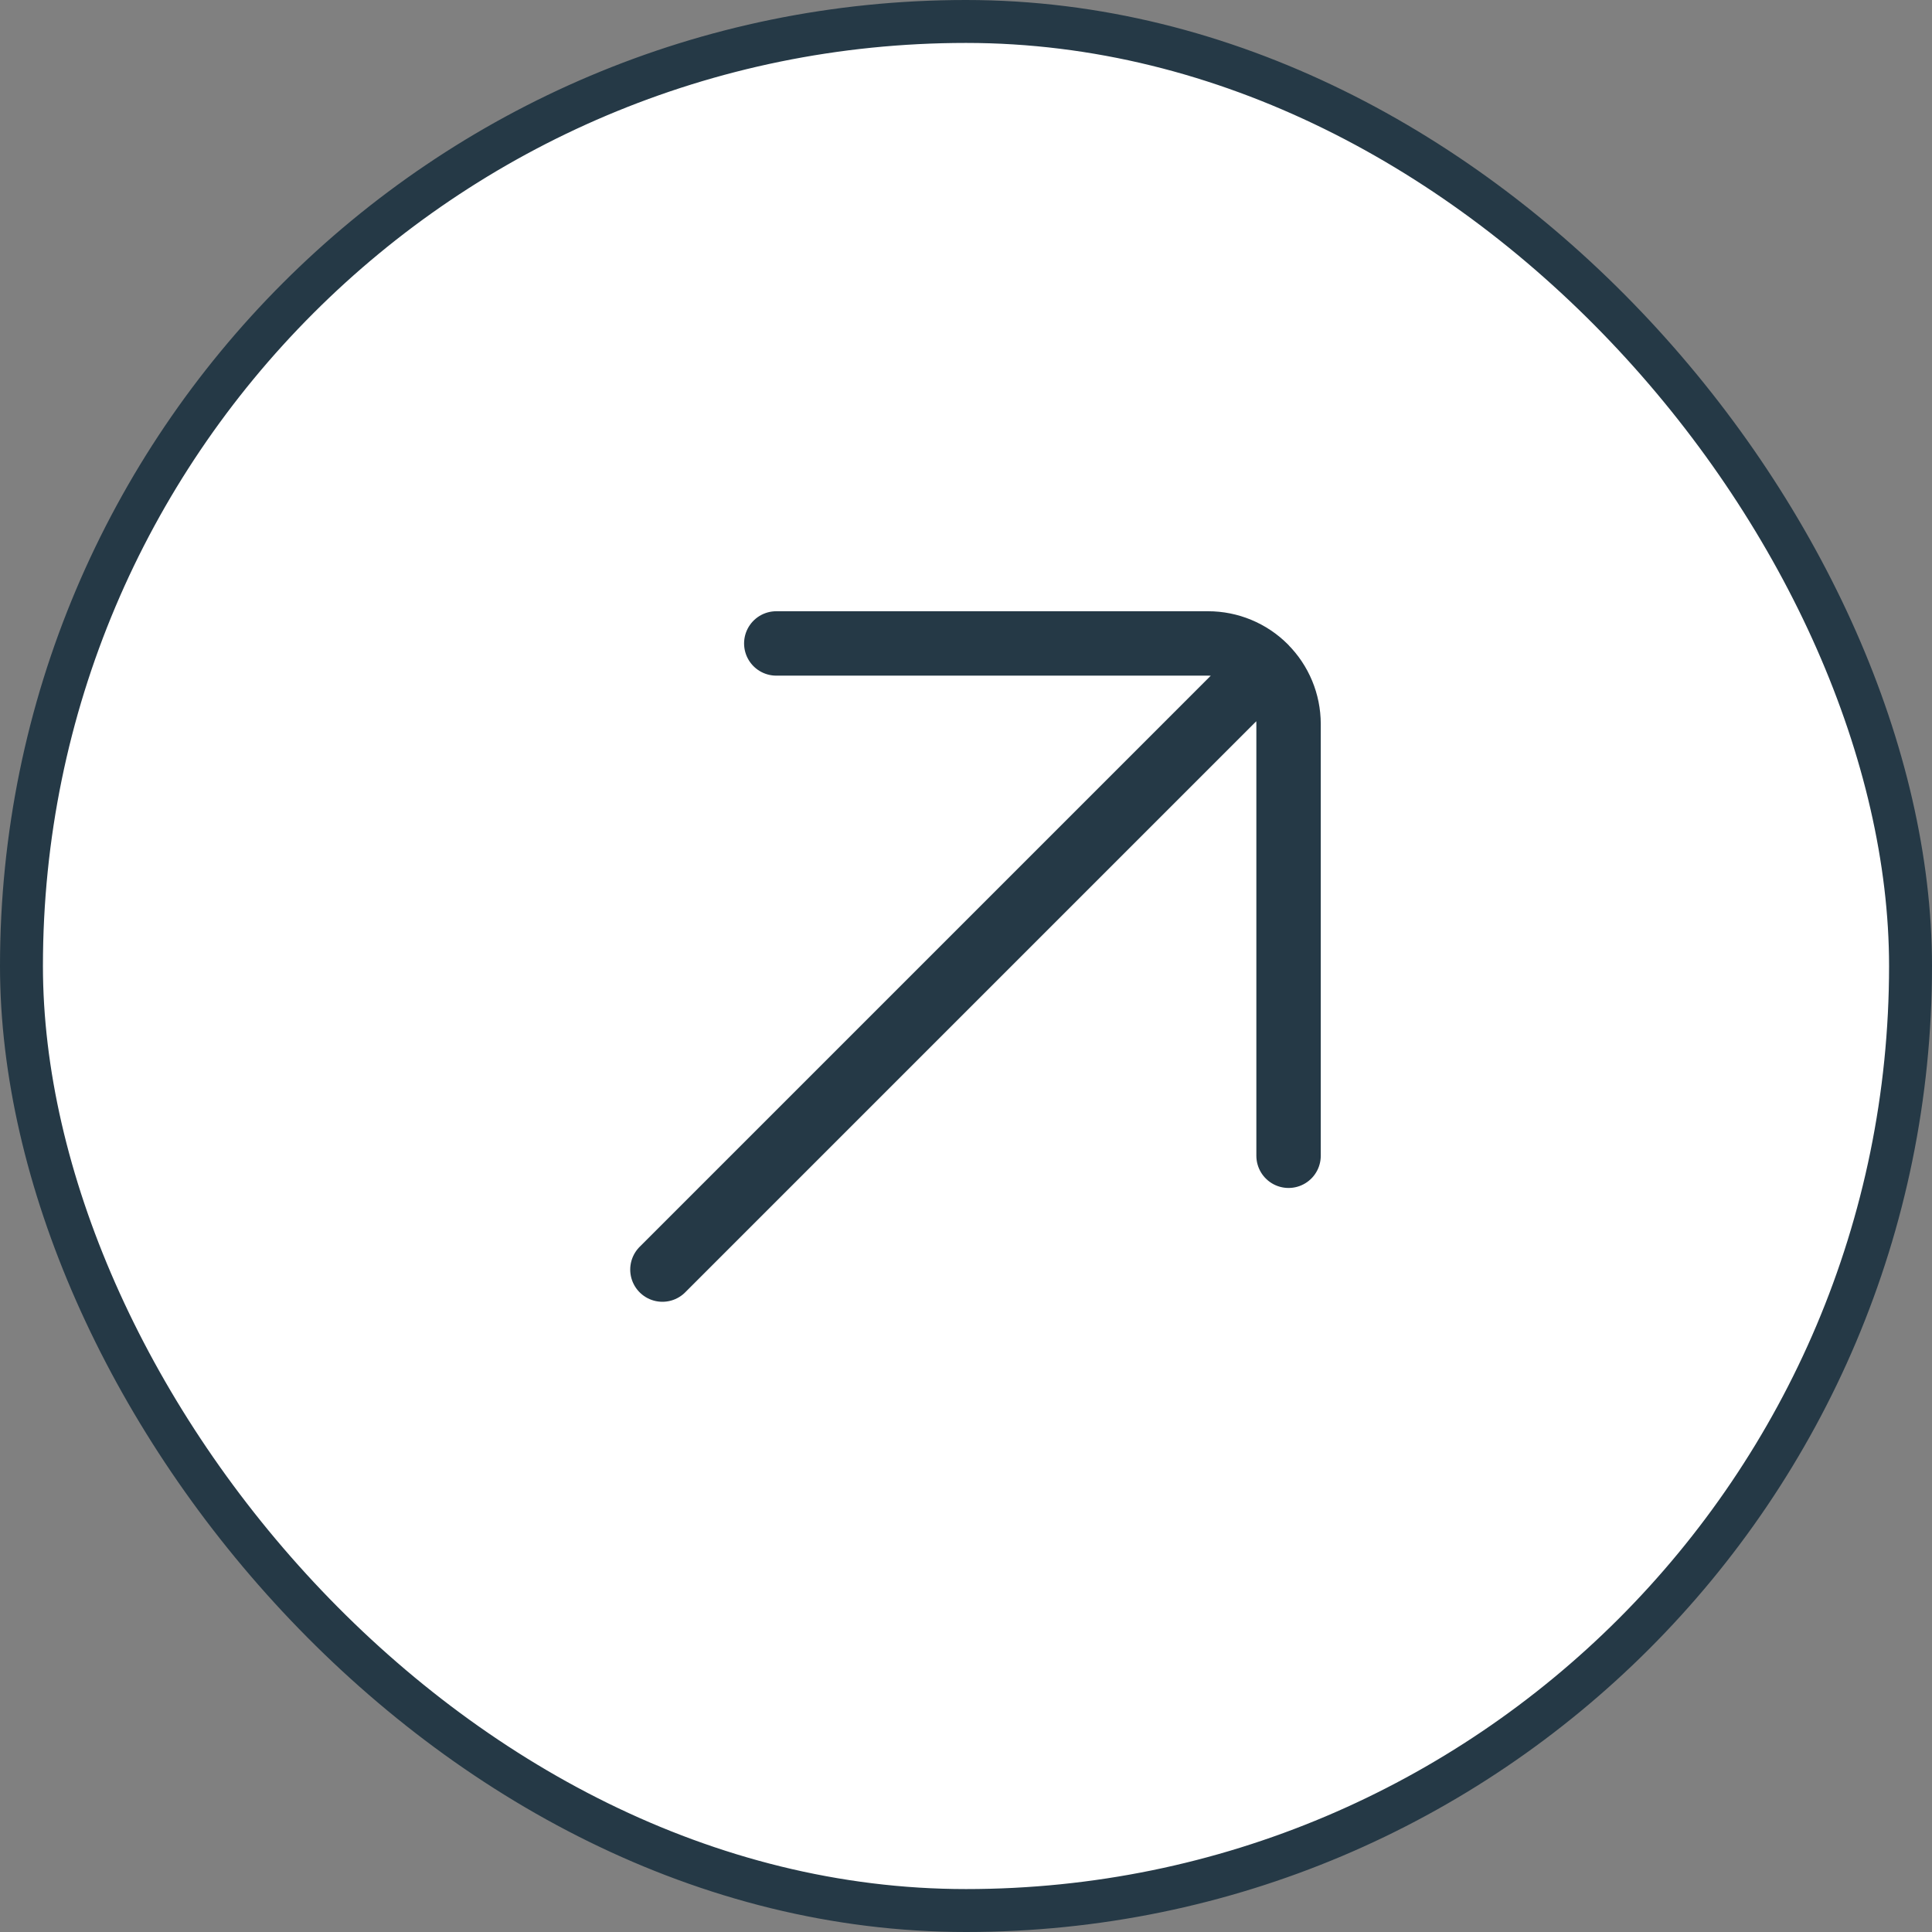 <svg width="45" height="45" viewBox="0 0 45 45" fill="none" xmlns="http://www.w3.org/2000/svg">
<rect x="0" y="0" width="45" height="45" fill="#808080" stroke="none"/>
<rect x="0.5" y="0.5" width="44" height="44" rx="22" fill="white"/>
<rect x="0.5" y="0.5" width="44" height="44" rx="22" stroke="#253946"/>
<path d="M15.429 29.571L29.464 15.536C29.113 15.185 28.636 14.987 28.139 14.987L18.081 14.987M30.013 26.92L30.013 16.861C30.012 16.364 29.815 15.888 29.463 15.537" stroke="#253946" stroke-width="1.5" stroke-linecap="round" stroke-linejoin="round"/>
</svg>
